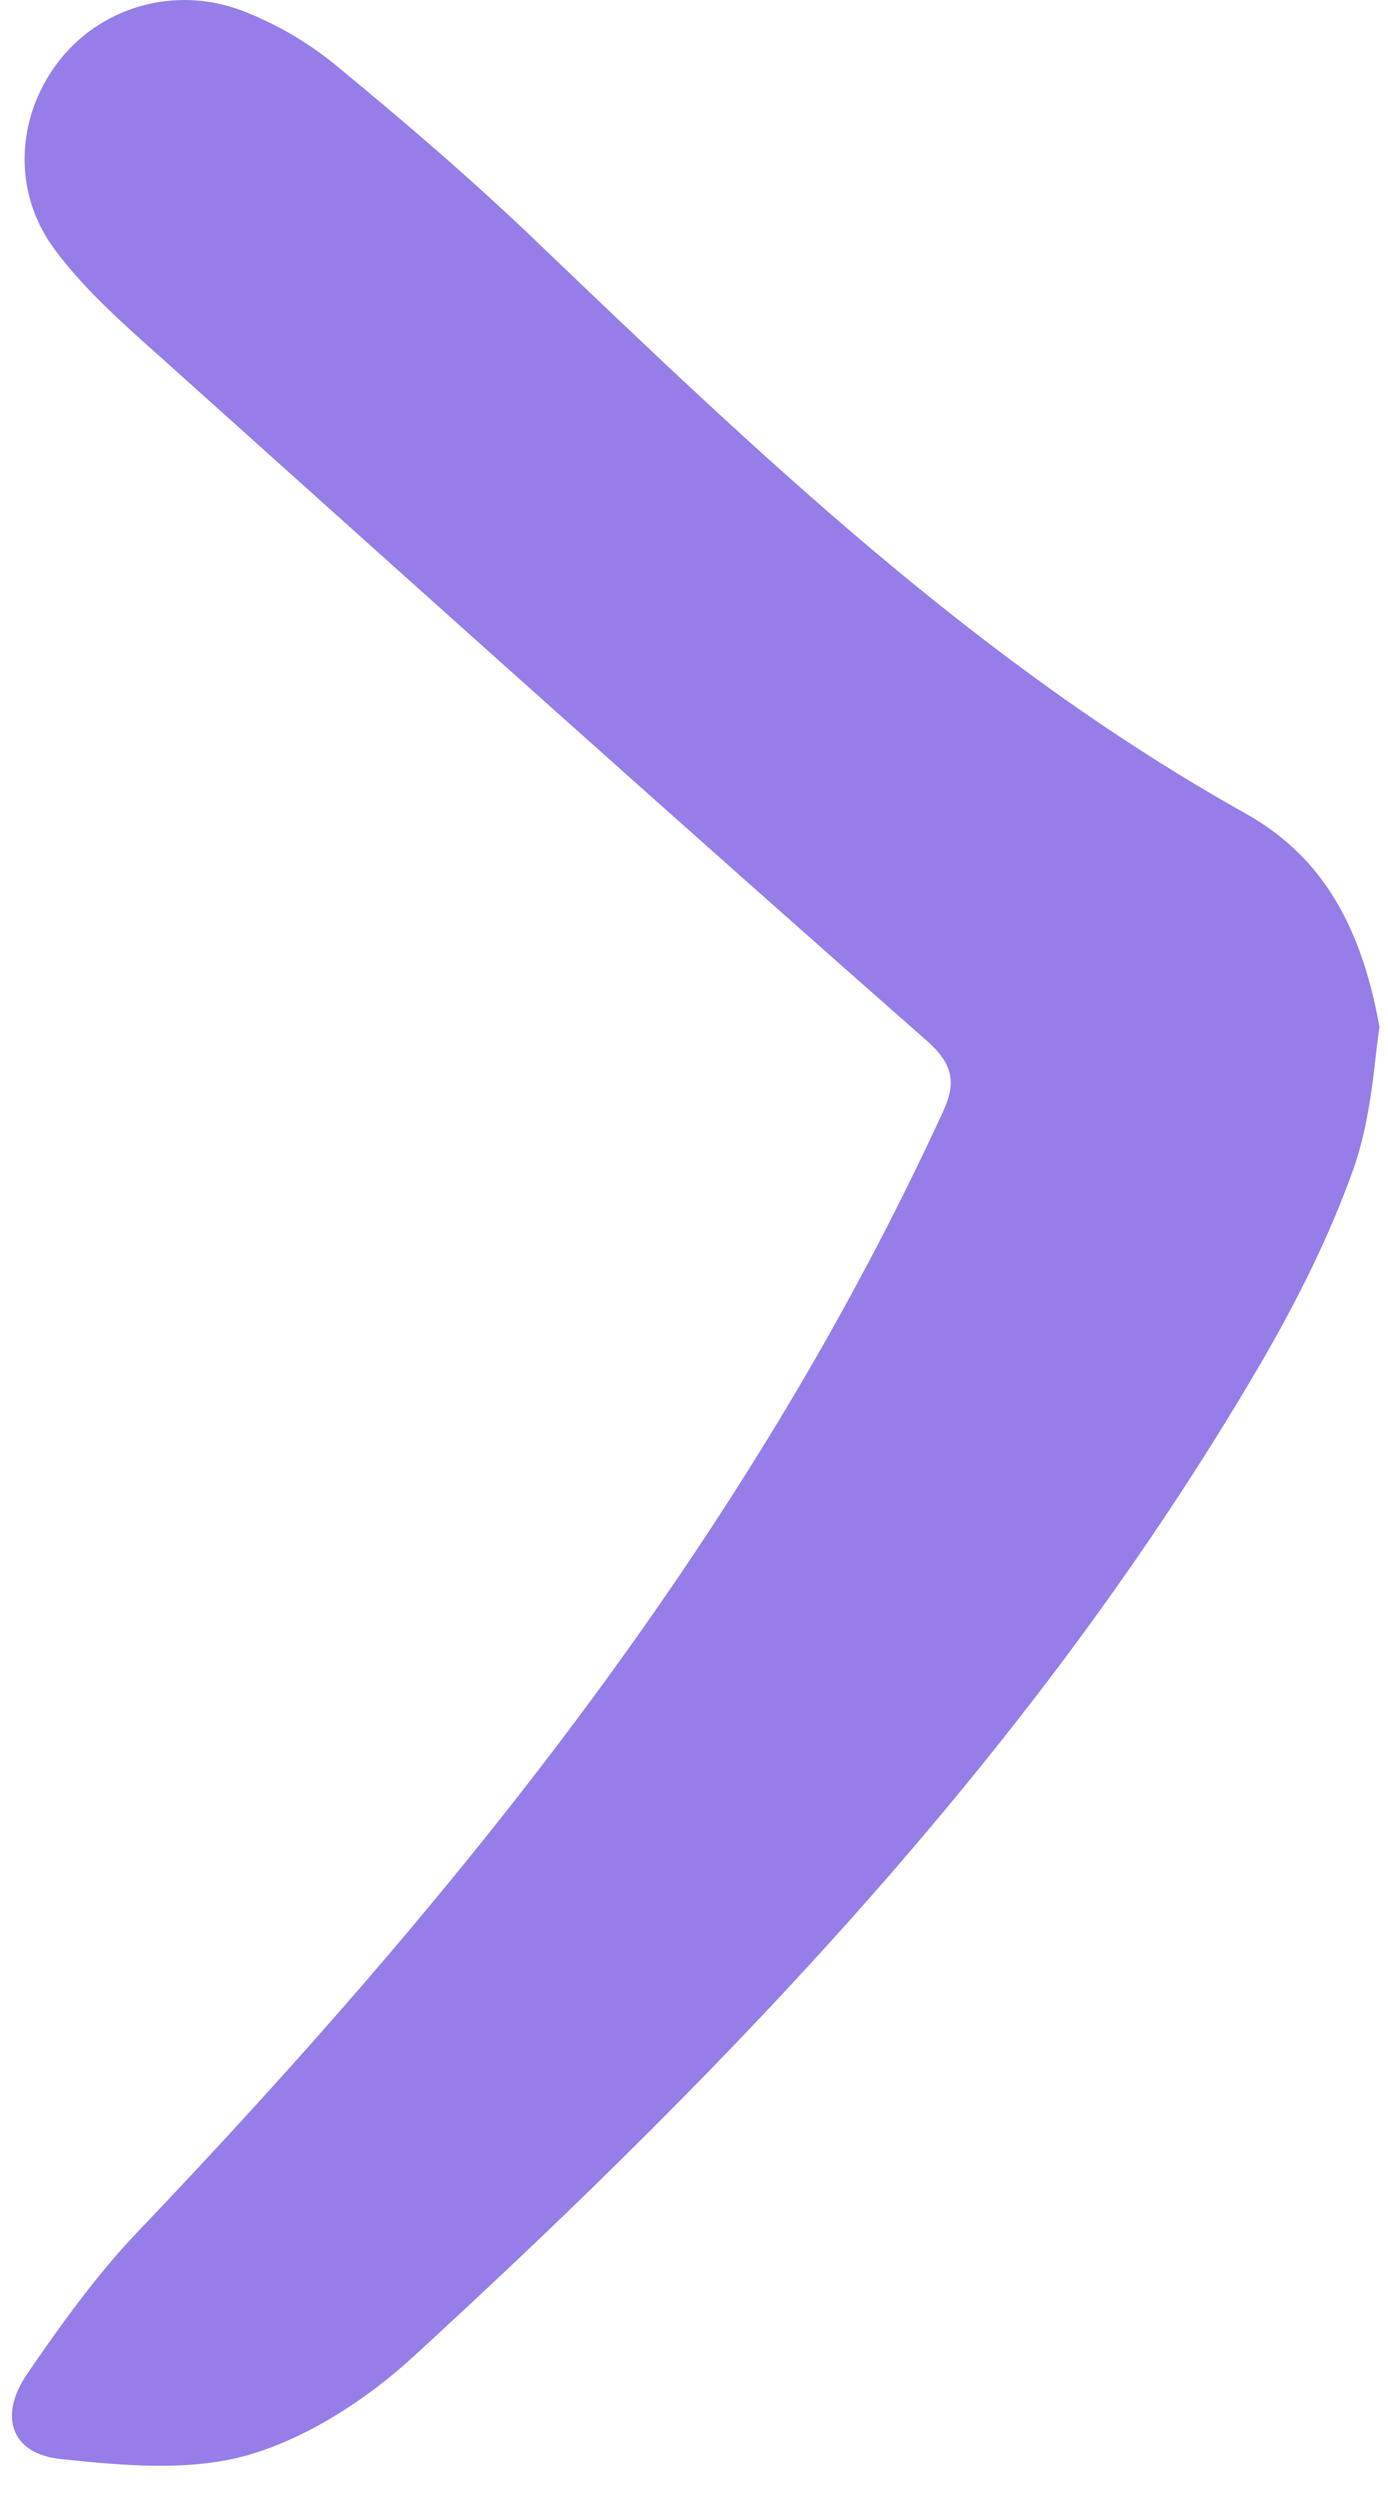 <?xml version="1.0" encoding="UTF-8"?> <svg xmlns="http://www.w3.org/2000/svg" width="40" height="72" viewBox="0 0 40 72" fill="none"> <path d="M35.886 23.423C37.907 24.556 39.183 26.384 39.755 29.579C39.699 29.908 39.655 30.378 39.588 30.921C39.487 31.739 39.334 32.723 39.011 33.645C38.313 35.613 37.355 37.515 36.298 39.323C29.885 50.297 21.2 59.359 11.908 67.875C10.571 69.102 8.885 70.195 7.174 70.698C5.495 71.188 3.556 71.01 1.76 70.822C0.296 70.673 -0.034 69.561 0.778 68.376C1.75 66.956 2.771 65.534 3.953 64.292C13.06 54.75 21.294 44.589 26.933 32.538C27.161 32.044 27.398 31.62 27.4 31.185C27.401 30.813 27.229 30.432 26.729 29.992C19.631 23.749 12.592 17.432 5.555 11.118L4.697 10.347L4.521 10.191C3.473 9.255 2.407 8.305 1.58 7.19C0.337 5.522 0.479 3.373 1.655 1.814C2.854 0.223 5.006 -0.446 6.99 0.312C7.606 0.548 8.209 0.857 8.772 1.219C9.096 1.427 9.406 1.653 9.697 1.894C11.656 3.507 13.587 5.16 15.418 6.914L15.596 7.085C21.896 13.106 28.19 19.122 35.886 23.423Z" fill="#967DE8"></path> </svg> 